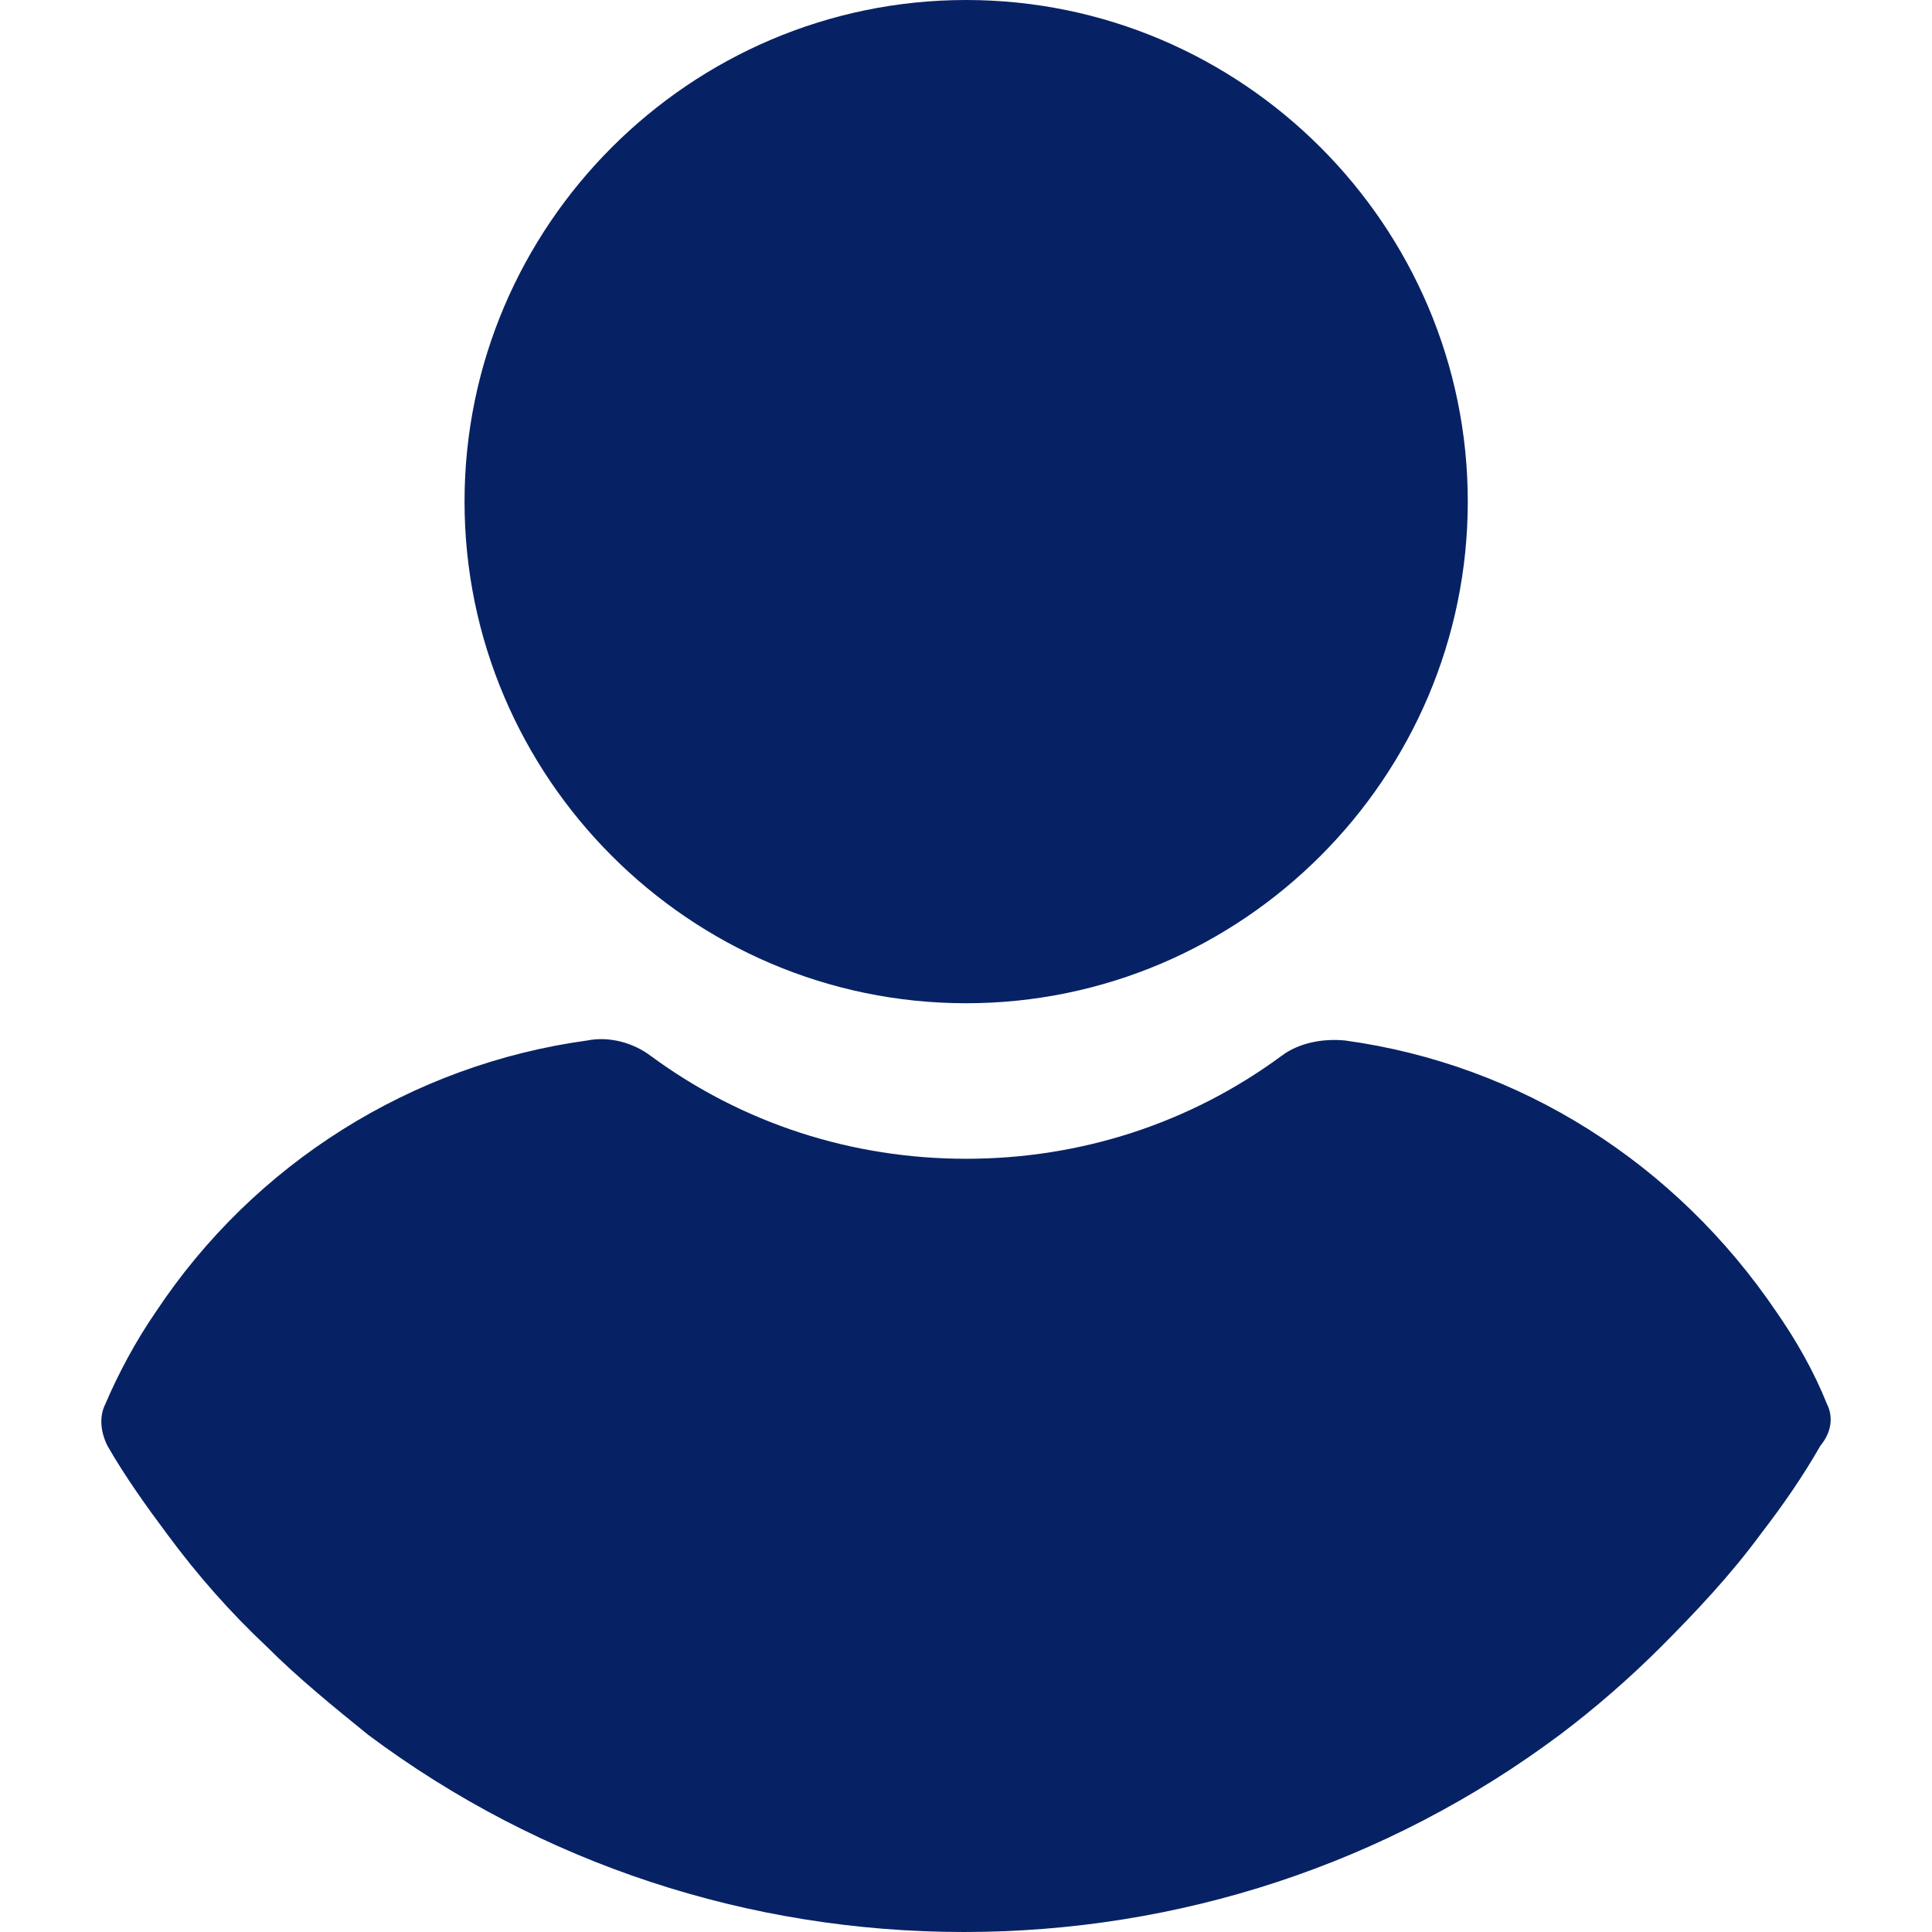 <svg width="18" height="18" viewBox="0 0 18 18" fill="none" xmlns="http://www.w3.org/2000/svg">
<g clip-path="url(#clip0)">
<path d="M9.001 0C6.43 0 4.328 2.102 4.328 4.673C4.328 7.245 6.43 9.347 9.001 9.347C11.573 9.347 13.675 7.245 13.675 4.673C13.675 2.102 11.573 0 9.001 0Z" fill="#072264"/>
<path d="M17.022 13.082C16.899 12.776 16.736 12.49 16.552 12.225C15.613 10.837 14.165 9.918 12.532 9.694C12.328 9.674 12.103 9.714 11.94 9.837C11.083 10.469 10.062 10.796 9.001 10.796C7.94 10.796 6.92 10.469 6.062 9.837C5.899 9.714 5.675 9.653 5.471 9.694C3.838 9.918 2.369 10.837 1.45 12.225C1.267 12.49 1.103 12.796 0.981 13.082C0.92 13.204 0.94 13.347 1.001 13.47C1.164 13.755 1.369 14.041 1.552 14.286C1.838 14.674 2.144 15.021 2.491 15.347C2.777 15.633 3.103 15.898 3.43 16.163C5.042 17.367 6.981 18 8.981 18C10.981 18 12.92 17.367 14.532 16.163C14.858 15.918 15.185 15.633 15.471 15.347C15.797 15.021 16.124 14.674 16.409 14.286C16.613 14.021 16.797 13.755 16.96 13.47C17.062 13.347 17.083 13.204 17.022 13.082Z" fill="#072264"/>
</g>
<defs>
<clipPath id="clip0">
<rect width="18" height="18" fill="white"/>
</clipPath>
</defs>
</svg>